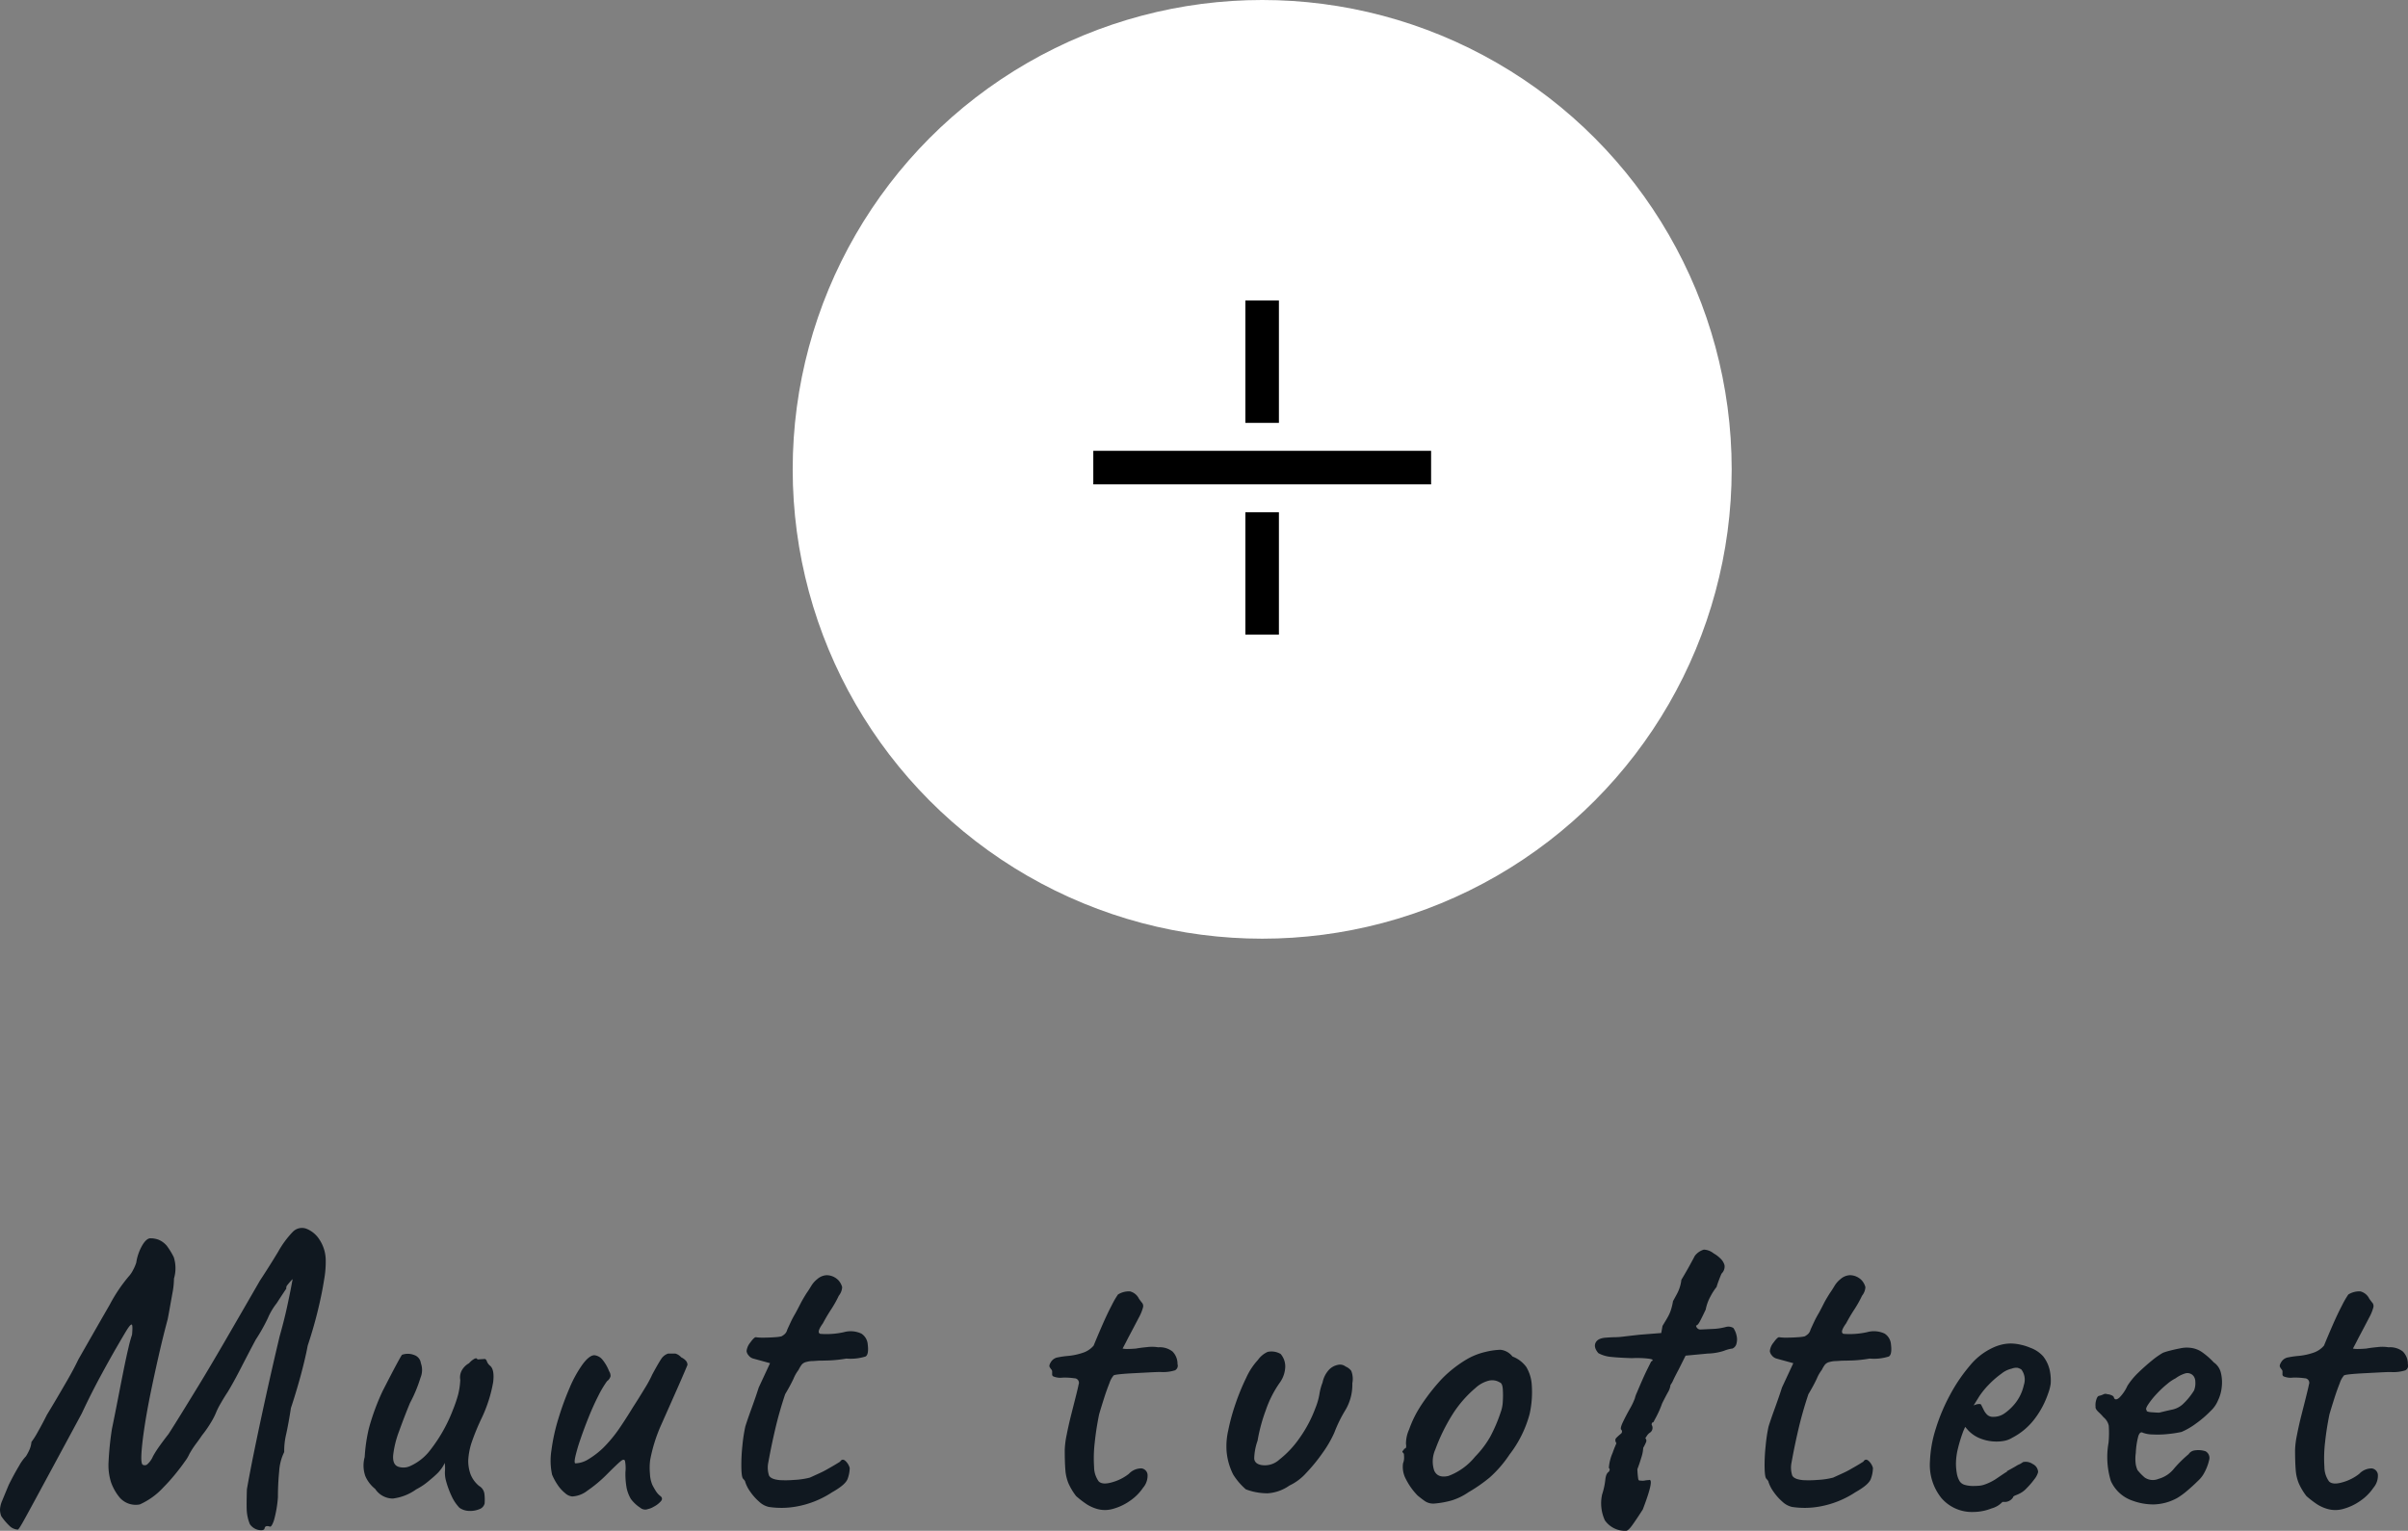 <?xml version="1.0" encoding="UTF-8"?> <svg xmlns="http://www.w3.org/2000/svg" width="143.61" height="91.325" viewBox="0 0 143.61 91.325"><rect x="0" y="0" width="143.61" height="91.325" fill="#808080" stroke="none"/><g id="muut-tuotteet" transform="translate(-1106.725 -263)"><g id="Plus" transform="translate(1154 263)"><circle id="Ellipse_67" data-name="Ellipse 67" cx="28" cy="28" r="28" fill="#fff"></circle><g id="Group_454" data-name="Group 454" transform="translate(-8 -8)"><line id="Line_254" data-name="Line 254" x2="20.146" transform="translate(25.928 35.895)" fill="none" stroke="#000" stroke-width="2"></line><line id="Line_256" data-name="Line 256" y1="7.3" transform="translate(35.998 25.928)" fill="none" stroke="#000" stroke-width="2"></line><line id="Line_257" data-name="Line 257" y1="7.3" transform="translate(35.998 38.562)" fill="none" stroke="#000" stroke-width="2"></line></g></g><path id="Path_3308" data-name="Path 3308" d="M-54.5,1.2q-.05.125-.35.075a.826.826,0,0,1-.525-.35,2.6,2.6,0,0,1-.187-.863q-.013-.413.012-1.212.15-.875.438-2.288t.675-3.175q.387-1.763.838-3.663.275-.975.437-1.725t.25-1.213l.087-.462q0-.025-.1.087t-.2.238a.264.264,0,0,0-.075.225l-.15.225q-.15.225-.425.65a3.893,3.893,0,0,0-.525.887,10.627,10.627,0,0,1-.725,1.288q-.4.75-.862,1.65T-56.7-6.95q-.2.3-.4.65a4.835,4.835,0,0,0-.25.475,4.2,4.2,0,0,1-.337.675,6.788,6.788,0,0,1-.538.775q-.15.225-.337.475a5.27,5.27,0,0,0-.3.438l-.112.188a2.208,2.208,0,0,1-.275.462q-.25.362-.6.787t-.675.75A4.261,4.261,0,0,1-61.937-.25,1.266,1.266,0,0,1-63.15-.675a3.01,3.01,0,0,1-.5-.887A3.375,3.375,0,0,1-63.8-2.8a18.352,18.352,0,0,1,.2-1.95q.175-.85.35-1.75t.337-1.712q.163-.813.3-1.388a7.849,7.849,0,0,1,.213-.775q.05-.55-.013-.6t-.287.3q-.125.2-.562.95t-1.013,1.813Q-64.85-6.85-65.4-5.675l-1.7,3.15q-.675,1.25-1.075,1.988t-.6,1.1q-.2.363-.287.5a1.21,1.21,0,0,1-.138.188.758.758,0,0,1-.525-.237A3.593,3.593,0,0,1-70.2.45a1.132,1.132,0,0,1-.075-.4,1.53,1.53,0,0,1,.137-.538q.138-.337.388-.937.325-.65.612-1.125a2.675,2.675,0,0,1,.413-.575,3.1,3.1,0,0,0,.212-.4,1.486,1.486,0,0,0,.113-.45,4.889,4.889,0,0,0,.387-.613q.263-.463.538-1.013.2-.325.525-.875t.7-1.2q.375-.65.65-1.225,1.125-1.975,1.875-3.275A9.4,9.4,0,0,1-62.6-13.85a1.622,1.622,0,0,0,.263-.388,2.435,2.435,0,0,0,.188-.437,2.937,2.937,0,0,1,.362-1.037q.262-.438.513-.413a1.334,1.334,0,0,1,.463.087,1.3,1.3,0,0,1,.487.363,4.406,4.406,0,0,1,.412.675,2.169,2.169,0,0,1,.013,1.275,4.744,4.744,0,0,1-.088.85q-.087.475-.162.9t-.125.675q-.275,1.025-.537,2.175T-61.3-6.863q-.225,1.113-.362,2.025t-.175,1.513q-.037.6.063.7a.248.248,0,0,0,.263,0,1.332,1.332,0,0,0,.362-.5,6.253,6.253,0,0,1,.4-.625q.25-.35.525-.7.275-.425.7-1.112t1.075-1.75q.65-1.063,1.55-2.613t2.125-3.675q.575-.875,1.088-1.725a5.749,5.749,0,0,1,.862-1.175.761.761,0,0,1,.813-.2,1.633,1.633,0,0,1,.787.65,2.264,2.264,0,0,1,.375,1.25,5.959,5.959,0,0,1-.1,1.163q-.125.812-.375,1.837t-.6,2.075Q-52-9.3-52.162-8.637t-.363,1.35q-.2.688-.4,1.287-.125.825-.275,1.525a4.305,4.305,0,0,0-.125,1.1,3.006,3.006,0,0,0-.3,1.15q-.075.75-.075,1.55A6.949,6.949,0,0,1-53.937.7q-.138.4-.238.375Q-54.475.975-54.5,1.2ZM-42.875-.05a2.529,2.529,0,0,1-.463-.688A5.5,5.5,0,0,1-43.7-1.75a1.86,1.86,0,0,1-.037-.512,2.484,2.484,0,0,0-.013-.463,1.871,1.871,0,0,1-.237.387A2.1,2.1,0,0,1-44.3-2q-.1.1-.45.388a3.756,3.756,0,0,1-.7.462,3.016,3.016,0,0,1-1.4.55,1.268,1.268,0,0,1-1.05-.575,1.984,1.984,0,0,1-.587-.763,1.894,1.894,0,0,1-.038-1.138,9.753,9.753,0,0,1,.25-1.712,13.676,13.676,0,0,1,.825-2.237q.525-1.025.8-1.538t.35-.613a1.033,1.033,0,0,1,.725.013.588.588,0,0,1,.4.487A1.2,1.2,0,0,1-45.2-7.8a8.3,8.3,0,0,1-.625,1.5q-.35.85-.65,1.688a5.852,5.852,0,0,0-.35,1.412q-.05.575.3.7a.972.972,0,0,0,.737-.05A3.09,3.09,0,0,0-44.6-3.512a9.233,9.233,0,0,0,1.35-2.413,7.442,7.442,0,0,0,.3-.887,4.379,4.379,0,0,0,.125-.863.872.872,0,0,1,.087-.562,1.1,1.1,0,0,1,.438-.437,1.131,1.131,0,0,1,.275-.238q.175-.112.225.012l.4-.025q.1-.025.162.137a.607.607,0,0,0,.188.263q.275.225.188.975a8.335,8.335,0,0,1-.663,2.1,13.8,13.8,0,0,0-.638,1.55,4.166,4.166,0,0,0-.187,1.025,2.38,2.38,0,0,0,.137.825,1.724,1.724,0,0,0,.513.7.631.631,0,0,1,.313.462,2.759,2.759,0,0,1,.013.588A.485.485,0,0,1-41.7.038a1.422,1.422,0,0,1-.6.1A1.051,1.051,0,0,1-42.875-.05Zm11.25.075a.455.455,0,0,1-.463-.075,2.175,2.175,0,0,1-.562-.525,2.209,2.209,0,0,1-.25-.638,4.71,4.71,0,0,1-.075-.962A2.36,2.36,0,0,0-33-2.838q-.05-.163-.263.013t-.787.75a7.965,7.965,0,0,1-1.187,1,1.6,1.6,0,0,1-.913.35.74.74,0,0,1-.425-.2,2.185,2.185,0,0,1-.45-.5,3.536,3.536,0,0,1-.325-.6,3.949,3.949,0,0,1-.037-1.463,11.407,11.407,0,0,1,.412-1.875,17.119,17.119,0,0,1,.675-1.85,7.112,7.112,0,0,1,.775-1.4q.4-.537.7-.537a.718.718,0,0,1,.487.275,2.528,2.528,0,0,1,.388.675.523.523,0,0,1,.088.3.539.539,0,0,1-.213.3,6.384,6.384,0,0,0-.525.887q-.3.588-.575,1.275t-.488,1.313a9.916,9.916,0,0,0-.3,1.025q-.087.4.013.4a1.557,1.557,0,0,0,.775-.25,4.952,4.952,0,0,0,.875-.675,7.993,7.993,0,0,0,.938-1.125q.412-.6.837-1.3.325-.5.688-1.1A7.036,7.036,0,0,0-31.375-8q.35-.65.525-.913a.783.783,0,0,1,.425-.337H-30a.717.717,0,0,1,.35.225.829.829,0,0,1,.288.212.381.381,0,0,1,.087.238q-.1.25-.312.738t-.312.712q-.475,1.075-.937,2.113A9.4,9.4,0,0,0-31.5-2.9a3.694,3.694,0,0,0-.013.813,1.949,1.949,0,0,0,.138.662q.075.15.188.337a1.216,1.216,0,0,0,.262.313q.225.15.063.337a1.434,1.434,0,0,1-.425.325A1.07,1.07,0,0,1-31.625.025Zm7.2-.125A1.237,1.237,0,0,1-25-.412,3.193,3.193,0,0,1-25.525-1a2.129,2.129,0,0,1-.3-.575.217.217,0,0,0-.062-.125l-.062-.075q-.1-.075-.112-.662A10.655,10.655,0,0,1-26-3.75a9.541,9.541,0,0,1,.175-1.15q.125-.4.375-1.088t.425-1.237l.675-1.45-1-.275a.535.535,0,0,1-.288-.2.456.456,0,0,1-.112-.25.966.966,0,0,1,.225-.512q.225-.313.325-.313a2.8,2.8,0,0,0,.462.025q.338,0,.663-.025a2.377,2.377,0,0,0,.4-.05.955.955,0,0,0,.2-.137.534.534,0,0,0,.15-.262q.125-.275.225-.488t.275-.512q.175-.325.288-.55t.362-.625q.125-.175.275-.425a1.531,1.531,0,0,1,.375-.425.908.908,0,0,1,.55-.225.985.985,0,0,1,.7.3.974.974,0,0,1,.225.412.888.888,0,0,1-.2.512,6.709,6.709,0,0,1-.463.825q-.262.4-.487.825-.4.55-.15.625a4.78,4.78,0,0,0,1.4-.1,1.5,1.5,0,0,1,1.05.087.836.836,0,0,1,.375.637q.075.6-.125.725a2.964,2.964,0,0,1-1.15.125,7.778,7.778,0,0,1-1.025.112q-.425.013-.625.013-.325.025-.425.025a1.368,1.368,0,0,0-.3.05.506.506,0,0,0-.288.163,1.916,1.916,0,0,0-.187.313,2.282,2.282,0,0,0-.3.525q-.2.425-.5.925-.35,1.05-.587,2.062t-.413,1.988a1.531,1.531,0,0,0,.038.8q.112.225.637.275a6.214,6.214,0,0,0,.863-.012,4.608,4.608,0,0,0,.938-.138l.575-.262a5.623,5.623,0,0,0,.55-.288q.225-.125.45-.262l.225-.138q.125-.2.3-.062a.9.9,0,0,1,.275.437,1.942,1.942,0,0,1-.125.65q-.125.35-.925.8a5.673,5.673,0,0,1-2.125.85A5.025,5.025,0,0,1-24.425-.1Zm19.6.125A2.369,2.369,0,0,1-5.45-.25a5.75,5.75,0,0,1-.65-.5,3.713,3.713,0,0,1-.45-.75,2.587,2.587,0,0,1-.188-.812q-.037-.463-.037-1.187a5.165,5.165,0,0,1,.112-.888q.113-.587.275-1.225T-6.1-6.75q.125-.5.15-.65a.27.27,0,0,0-.25-.375,3.876,3.876,0,0,0-.713-.038,1.074,1.074,0,0,1-.513-.062.134.134,0,0,1-.1-.15V-8.15a.194.194,0,0,0-.038-.137.975.975,0,0,1-.113-.163q-.05-.1.088-.312a.593.593,0,0,1,.412-.262,5.339,5.339,0,0,1,.625-.087,3.848,3.848,0,0,0,.825-.175,1.424,1.424,0,0,0,.675-.438q.225-.55.513-1.212t.563-1.187a5.349,5.349,0,0,1,.375-.65,1.246,1.246,0,0,1,.713-.187.811.811,0,0,1,.538.438q.125.175.2.262a.317.317,0,0,1,.038.275,2.7,2.7,0,0,1-.25.6q-.213.412-.638,1.212-.125.25-.225.437l-.1.188a1.333,1.333,0,0,0,.3.025q.2,0,.5-.025.275-.05.675-.088a2.32,2.32,0,0,1,.65.013,1.233,1.233,0,0,1,.85.25,1.038,1.038,0,0,1,.3.75A.31.31,0,0,1-.2-8.25a2.379,2.379,0,0,1-.875.1q-.225,0-.675.025l-.95.05q-.5.025-.838.063t-.338.087a1.341,1.341,0,0,0-.237.45q-.162.4-.325.913t-.287.937q-.175.85-.262,1.688a7.958,7.958,0,0,0-.038,1.45,1.478,1.478,0,0,0,.275.862q.225.225.812.05a2.825,2.825,0,0,0,.988-.5A1.02,1.02,0,0,1-2.2-2.4a.416.416,0,0,1,.363.362A1.1,1.1,0,0,1-2.1-1.25a2.948,2.948,0,0,1-.787.787,3.223,3.223,0,0,1-1,.475A1.711,1.711,0,0,1-4.825.025ZM4.025-1.15a3.962,3.962,0,0,1-.75-.875,3.769,3.769,0,0,1-.4-1.425,4.207,4.207,0,0,1,.1-1.213,12.192,12.192,0,0,1,.438-1.6,13.335,13.335,0,0,1,.638-1.55,4.027,4.027,0,0,1,.7-1.062,1.42,1.42,0,0,1,.575-.475,1.086,1.086,0,0,1,.775.125,1.144,1.144,0,0,1,.275.762,1.715,1.715,0,0,1-.3.912,6.515,6.515,0,0,0-.863,1.687A10.085,10.085,0,0,0,4.725-4.05a3.4,3.4,0,0,0-.2,1.063q.025.312.425.387a1.273,1.273,0,0,0,1.075-.325A5.835,5.835,0,0,0,7.213-4.187,7.673,7.673,0,0,0,8.175-6a3.892,3.892,0,0,0,.238-.825,3.339,3.339,0,0,1,.188-.7,1.585,1.585,0,0,1,.375-.75,1,1,0,0,1,.538-.3.536.536,0,0,1,.462.1.784.784,0,0,1,.338.262,1.32,1.32,0,0,1,.062.737,2.949,2.949,0,0,1-.4,1.575A8.094,8.094,0,0,0,9.3-4.525a6.855,6.855,0,0,1-.687,1.187,10.244,10.244,0,0,1-.988,1.212,3.126,3.126,0,0,1-1,.75,2.543,2.543,0,0,1-1.3.463A3.654,3.654,0,0,1,4.025-1.15ZM15.25-.3a.914.914,0,0,1-.513-.125q-.187-.125-.462-.35a3.909,3.909,0,0,1-.712-1A1.526,1.526,0,0,1,13.4-2.7a.922.922,0,0,0,.063-.387l-.012-.187q-.125-.125-.075-.163a.389.389,0,0,0,.1-.138q.15,0,.1-.275a2.042,2.042,0,0,1,.188-.875A6.415,6.415,0,0,1,14.375-6q.15-.25.45-.662t.662-.825a6.171,6.171,0,0,1,.663-.663,7.216,7.216,0,0,1,1.125-.8,4.016,4.016,0,0,1,1.05-.4,4.21,4.21,0,0,1,.888-.125,1.033,1.033,0,0,1,.713.4,1.834,1.834,0,0,1,.825.625,2.367,2.367,0,0,1,.325,1.05,6,6,0,0,1-.125,1.75,6.866,6.866,0,0,1-1.2,2.425,7.02,7.02,0,0,1-1.175,1.362A9.23,9.23,0,0,1,17.3-.975a3.667,3.667,0,0,1-1,.488A5.489,5.489,0,0,1,15.25-.3ZM17.7-3.1a5.8,5.8,0,0,0,.9-1.188,9.259,9.259,0,0,0,.625-1.463,2.1,2.1,0,0,0,.125-.637,5.443,5.443,0,0,0,0-.738q-.025-.35-.175-.4a.871.871,0,0,0-.638-.112,1.825,1.825,0,0,0-.812.438,6.884,6.884,0,0,0-1.363,1.562,11.083,11.083,0,0,0-1.037,2.113,1.725,1.725,0,0,0-.063,1.263q.213.462.85.312A3.732,3.732,0,0,0,17.7-3.1Zm9,4.425A1.469,1.469,0,0,1,25.438.7a2.422,2.422,0,0,1-.163-1.55,4.259,4.259,0,0,0,.188-.862q.037-.387.212-.488l.038-.075a.122.122,0,0,0-.038-.15,2.68,2.68,0,0,1,.225-.9q.05-.15.137-.362l.088-.213q-.125-.2,0-.325t.262-.238a.164.164,0,0,0,.013-.262q-.05-.1.125-.463t.4-.763a3.942,3.942,0,0,0,.3-.625,1.773,1.773,0,0,1,.125-.35q.125-.3.3-.7t.337-.725l.212-.425q.25-.125-.2-.175a5.925,5.925,0,0,0-.95-.025Q26.275-9,25.813-9.05a1.915,1.915,0,0,1-.763-.225q-.3-.35-.163-.625t.638-.3q.325-.025.512-.025a4.413,4.413,0,0,0,.5-.037q.313-.038.988-.113l1.275-.1.075-.425q.2-.325.313-.525a2.436,2.436,0,0,0,.188-.425,3.485,3.485,0,0,0,.125-.525l.225-.413A2.322,2.322,0,0,0,30-13.65q.3-.5.525-.913t.275-.512a1.042,1.042,0,0,1,.538-.375.983.983,0,0,1,.587.225,1.857,1.857,0,0,1,.412.313.84.84,0,0,1,.238.4.583.583,0,0,1-.175.488q-.05.1-.15.362t-.15.438a3.5,3.5,0,0,0-.362.562,2.649,2.649,0,0,0-.287.788q-.2.425-.338.688t-.237.262a.263.263,0,0,0,.3.238L32-10.725a3.579,3.579,0,0,0,.662-.113.569.569,0,0,1,.438.063,1.24,1.24,0,0,1,.188.437.965.965,0,0,1,0,.488.425.425,0,0,1-.237.3,2.021,2.021,0,0,0-.513.137,3.345,3.345,0,0,1-.962.163l-1.325.125-.425.85q-.175.325-.3.587a1.516,1.516,0,0,1-.175.313,1.09,1.09,0,0,1-.162.45q-.163.3-.338.65a5.556,5.556,0,0,1-.337.775l-.187.35q-.1,0-.1.15a.342.342,0,0,1-.075.45.647.647,0,0,0-.212.212L27.85-4.2a.211.211,0,0,1,.038.25,2.946,2.946,0,0,1-.163.325,2.184,2.184,0,0,1-.112.575q-.112.375-.237.7a5.455,5.455,0,0,0,.05.575q.025.125.125.1a.7.7,0,0,0,.263,0A1.355,1.355,0,0,1,28.05-1.7q.375-.15-.35,1.75-.4.625-.637.95T26.7,1.325ZM36.6-.1a1.237,1.237,0,0,1-.575-.312A3.193,3.193,0,0,1,35.5-1a2.129,2.129,0,0,1-.3-.575.217.217,0,0,0-.062-.125l-.062-.075q-.1-.075-.112-.662a10.655,10.655,0,0,1,.063-1.313A9.542,9.542,0,0,1,35.2-4.9q.125-.4.375-1.088T36-7.225l.675-1.45-1-.275a.535.535,0,0,1-.287-.2.456.456,0,0,1-.112-.25.966.966,0,0,1,.225-.512q.225-.313.325-.313a2.8,2.8,0,0,0,.463.025q.337,0,.662-.025a2.377,2.377,0,0,0,.4-.05.955.955,0,0,0,.2-.137.534.534,0,0,0,.15-.262q.125-.275.225-.488t.275-.512q.175-.325.287-.55t.363-.625q.125-.175.275-.425A1.531,1.531,0,0,1,39.5-13.7a.908.908,0,0,1,.55-.225.985.985,0,0,1,.7.3.974.974,0,0,1,.225.412.888.888,0,0,1-.2.512,6.71,6.71,0,0,1-.463.825q-.262.4-.487.825-.4.55-.15.625a4.78,4.78,0,0,0,1.4-.1,1.5,1.5,0,0,1,1.05.087A.836.836,0,0,1,42.5-9.8q.075.6-.125.725a2.964,2.964,0,0,1-1.15.125,7.778,7.778,0,0,1-1.025.112q-.425.013-.625.013-.325.025-.425.025a1.368,1.368,0,0,0-.3.05.506.506,0,0,0-.288.163,1.917,1.917,0,0,0-.187.313,2.282,2.282,0,0,0-.3.525q-.2.425-.5.925-.35,1.05-.588,2.062t-.412,1.988a1.531,1.531,0,0,0,.037.8q.113.225.638.275a6.214,6.214,0,0,0,.862-.012,4.608,4.608,0,0,0,.938-.138l.575-.262a5.623,5.623,0,0,0,.55-.288q.225-.125.45-.262L40.85-2.8q.125-.2.3-.062a.9.9,0,0,1,.275.437,1.942,1.942,0,0,1-.125.65q-.125.35-.925.8a5.673,5.673,0,0,1-2.125.85A5.025,5.025,0,0,1,36.6-.1ZM47.425.2a2.4,2.4,0,0,1-1.913-.825,3.156,3.156,0,0,1-.687-2.2,7.316,7.316,0,0,1,.35-1.95,11.15,11.15,0,0,1,.862-2.037,9.766,9.766,0,0,1,1.175-1.725,3.845,3.845,0,0,1,1.313-1.037,2.75,2.75,0,0,1,.538-.2,2.318,2.318,0,0,1,.587-.075,2.682,2.682,0,0,1,.6.075,3.065,3.065,0,0,1,.55.175,1.887,1.887,0,0,1,.775.513A2.077,2.077,0,0,1,52-8.075a2.83,2.83,0,0,1,.025.625,2.675,2.675,0,0,1-.15.575,5.311,5.311,0,0,1-.838,1.563,3.942,3.942,0,0,1-1.312,1.088,1.339,1.339,0,0,1-.437.175A2.36,2.36,0,0,1,48.8-4a2.6,2.6,0,0,1-.95-.175,1.978,1.978,0,0,1-.75-.5l-.175-.2-.1.225a8.725,8.725,0,0,0-.337,1.088,3.891,3.891,0,0,0-.112.862,3.423,3.423,0,0,0,.05.588,1.348,1.348,0,0,0,.175.487.542.542,0,0,0,.313.212,1.731,1.731,0,0,0,.487.063q.15,0,.325-.012a1.323,1.323,0,0,0,.325-.062,3.047,3.047,0,0,0,.7-.338q.275-.187.575-.388l.1-.05L49.4-2.225q.325-.175.538-.3a1.281,1.281,0,0,1,.237-.125,1.314,1.314,0,0,0,.2-.125.729.729,0,0,1,.575.113.555.555,0,0,1,.325.487,1.167,1.167,0,0,1-.225.425,4.532,4.532,0,0,1-.463.537,1.417,1.417,0,0,1-.462.338q-.05.025-.175.075a.537.537,0,0,0-.175.1H49.8a.6.6,0,0,1-.45.3h-.2a1.369,1.369,0,0,1-.65.388A2.971,2.971,0,0,1,47.425.2ZM48.6-5.475a1.131,1.131,0,0,0,.662-.2,2.961,2.961,0,0,0,.513-.45,2.667,2.667,0,0,0,.65-1.25,1,1,0,0,0-.15-.925.851.851,0,0,0-.225-.1.772.772,0,0,0-.35.05,1.487,1.487,0,0,0-.612.3,5.365,5.365,0,0,0-.75.65,4.776,4.776,0,0,0-.587.725l-.325.525a.809.809,0,0,1,.287-.088q.138-.012.163.038l.162.325a.957.957,0,0,0,.213.287A.5.5,0,0,0,48.6-5.475Zm8.3,5A2.181,2.181,0,0,1,55.613-1.65a4.853,4.853,0,0,1-.138-2.275,6.064,6.064,0,0,0,.013-1.025.879.879,0,0,0-.312-.5,2.757,2.757,0,0,0-.287-.3q-.212-.2-.187-.325a.984.984,0,0,1,.037-.4q.063-.225.162-.25a1.212,1.212,0,0,0,.263-.088.268.268,0,0,1,.237-.012.68.68,0,0,1,.25.062q.15.062.15.163.1.175.325-.025a2.383,2.383,0,0,0,.475-.7,4.225,4.225,0,0,1,.65-.787q.4-.387.8-.712a4.723,4.723,0,0,1,.675-.475,3.864,3.864,0,0,1,.413-.125q.287-.075.612-.137a1.75,1.75,0,0,1,.525-.038,1.511,1.511,0,0,1,.825.3,4.437,4.437,0,0,1,.65.575,1.04,1.04,0,0,1,.425.625,2.392,2.392,0,0,1,.05.85,2.358,2.358,0,0,1-.225.8,1.8,1.8,0,0,1-.45.637,6.345,6.345,0,0,1-.862.738,4.235,4.235,0,0,1-.862.5,6.781,6.781,0,0,1-.812.125,5.689,5.689,0,0,1-.913.025,1.691,1.691,0,0,1-.575-.1q-.175-.1-.275.2a4.541,4.541,0,0,0-.15,1,2.385,2.385,0,0,0,0,.7,1.529,1.529,0,0,0,.1.325,3.14,3.14,0,0,0,.438.45.865.865,0,0,0,.813.075,1.789,1.789,0,0,0,.938-.625,7.407,7.407,0,0,1,.862-.85.505.505,0,0,1,.375-.225,1.381,1.381,0,0,1,.625.05.451.451,0,0,1,.237.462,2.97,2.97,0,0,1-.312.838,1.716,1.716,0,0,1-.362.462q-.288.288-.625.575A4.581,4.581,0,0,1,59.6-.65a3.037,3.037,0,0,1-1.425.4A3.6,3.6,0,0,1,56.9-.475Zm1.6-5.25q.5-.125.8-.187a1.364,1.364,0,0,0,.588-.3,4.015,4.015,0,0,0,.688-.838,1.183,1.183,0,0,0,.075-.525.567.567,0,0,0-.1-.325.466.466,0,0,0-.513-.162,1.9,1.9,0,0,0-.562.288,2.463,2.463,0,0,0-.5.337,6.069,6.069,0,0,0-.638.6,4.809,4.809,0,0,0-.5.625q-.187.287-.087.338-.05.1.287.125T58.5-5.725ZM68.55.025a2.369,2.369,0,0,1-.625-.275,5.75,5.75,0,0,1-.65-.5,3.712,3.712,0,0,1-.45-.75,2.587,2.587,0,0,1-.187-.812Q66.6-2.775,66.6-3.5a5.165,5.165,0,0,1,.113-.888q.112-.587.275-1.225t.287-1.138q.125-.5.15-.65a.27.27,0,0,0-.25-.375,3.876,3.876,0,0,0-.713-.038,1.074,1.074,0,0,1-.513-.062.134.134,0,0,1-.1-.15V-8.15a.194.194,0,0,0-.037-.137A.975.975,0,0,1,65.7-8.45q-.05-.1.088-.312a.593.593,0,0,1,.412-.262,5.339,5.339,0,0,1,.625-.087,3.848,3.848,0,0,0,.825-.175,1.424,1.424,0,0,0,.675-.438q.225-.55.513-1.212t.563-1.187a5.349,5.349,0,0,1,.375-.65,1.246,1.246,0,0,1,.713-.187.811.811,0,0,1,.537.438q.125.175.2.262a.317.317,0,0,1,.037.275,2.7,2.7,0,0,1-.25.6q-.212.412-.637,1.212-.125.25-.225.437l-.1.188a1.333,1.333,0,0,0,.3.025q.2,0,.5-.025.275-.05.675-.088a2.32,2.32,0,0,1,.65.013,1.233,1.233,0,0,1,.85.25,1.038,1.038,0,0,1,.3.75.31.31,0,0,1-.15.375,2.379,2.379,0,0,1-.875.1q-.225,0-.675.025l-.95.05q-.5.025-.838.063t-.338.087a1.341,1.341,0,0,0-.238.45q-.162.4-.325.913t-.287.937q-.175.85-.263,1.688a7.959,7.959,0,0,0-.037,1.45,1.478,1.478,0,0,0,.275.862q.225.225.813.05a2.825,2.825,0,0,0,.988-.5,1.02,1.02,0,0,1,.75-.325.416.416,0,0,1,.362.362,1.1,1.1,0,0,1-.262.788,2.948,2.948,0,0,1-.787.787,3.223,3.223,0,0,1-1,.475A1.711,1.711,0,0,1,68.55.025Z" transform="translate(1177 353)" fill="#101820"></path></g></svg> 